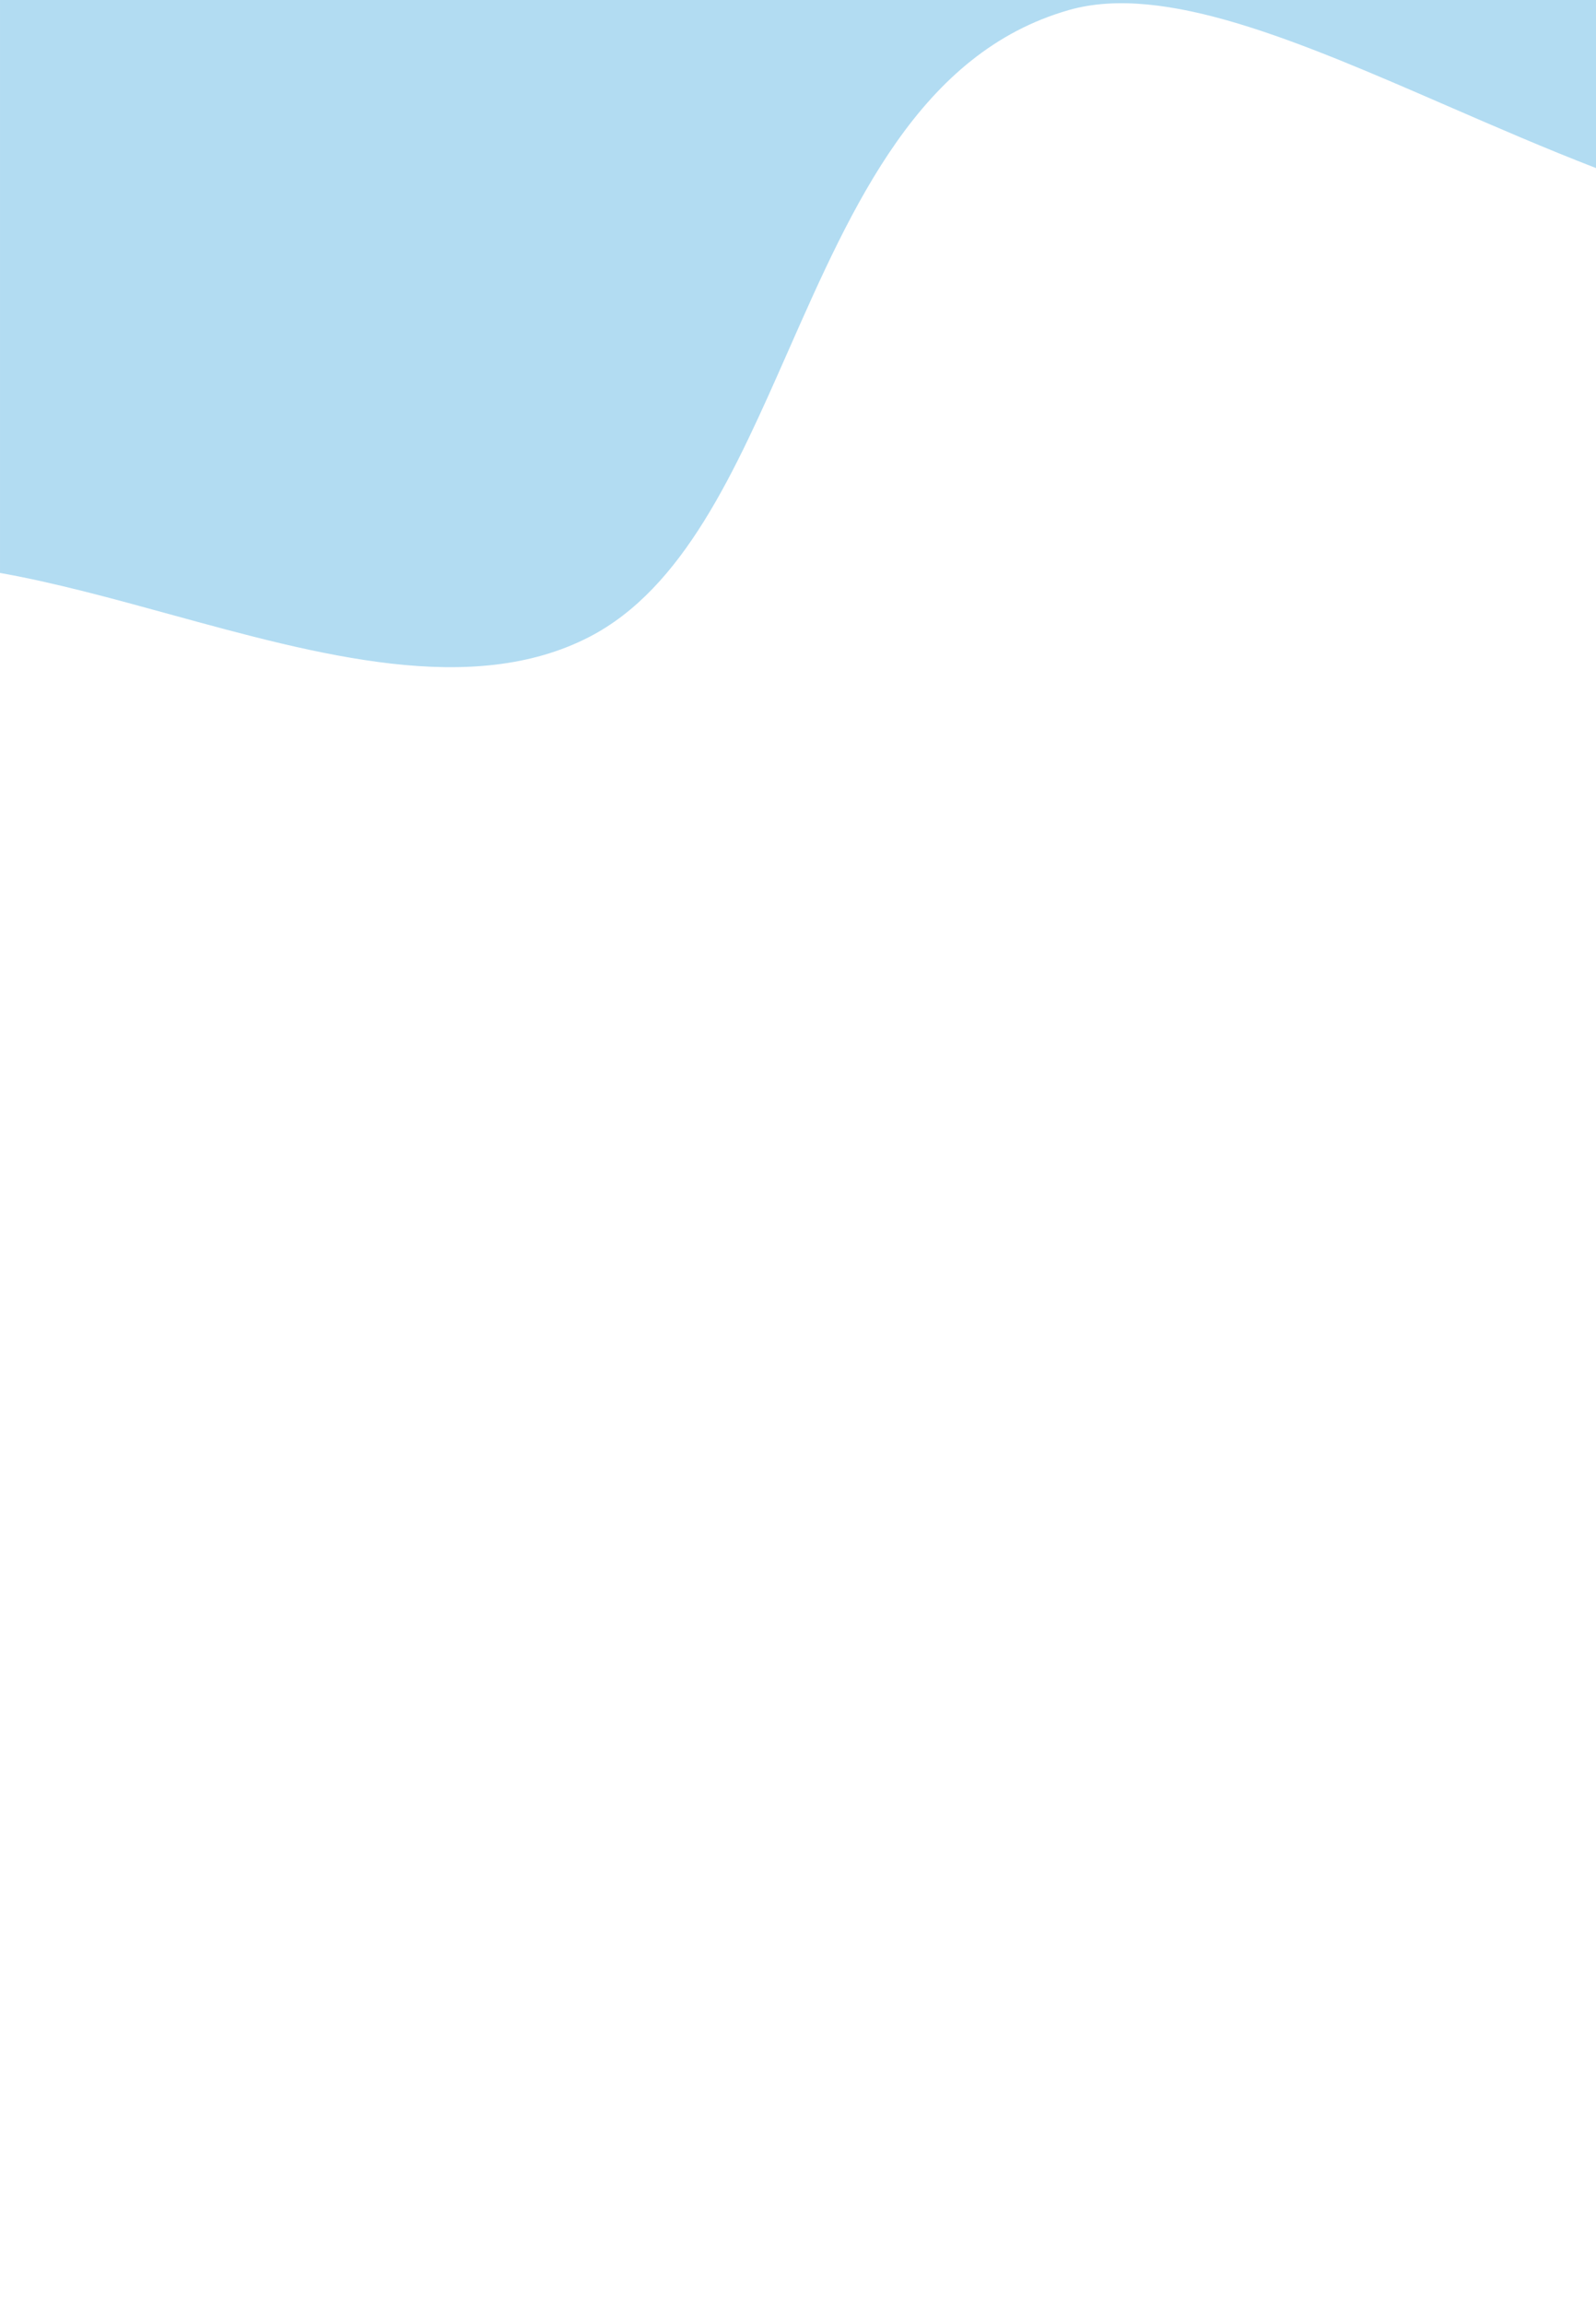 <svg xmlns="http://www.w3.org/2000/svg" width="393" height="567" viewBox="0 0 393 567" fill="none"><path d="M393 41.361C380.603 36.572 368.318 31.237 356.376 26.052C319.92 10.223 286.664 -4.217 263.21 2.471C226.497 12.941 209.989 50.349 194.09 86.374C180.989 116.06 168.303 144.807 145.067 156.77C116.242 171.61 78.62 161.282 41.748 151.16C27.539 147.259 13.441 143.389 0.001 141.002V0H393V41.361Z" fill="#B2DCF2"></path></svg>